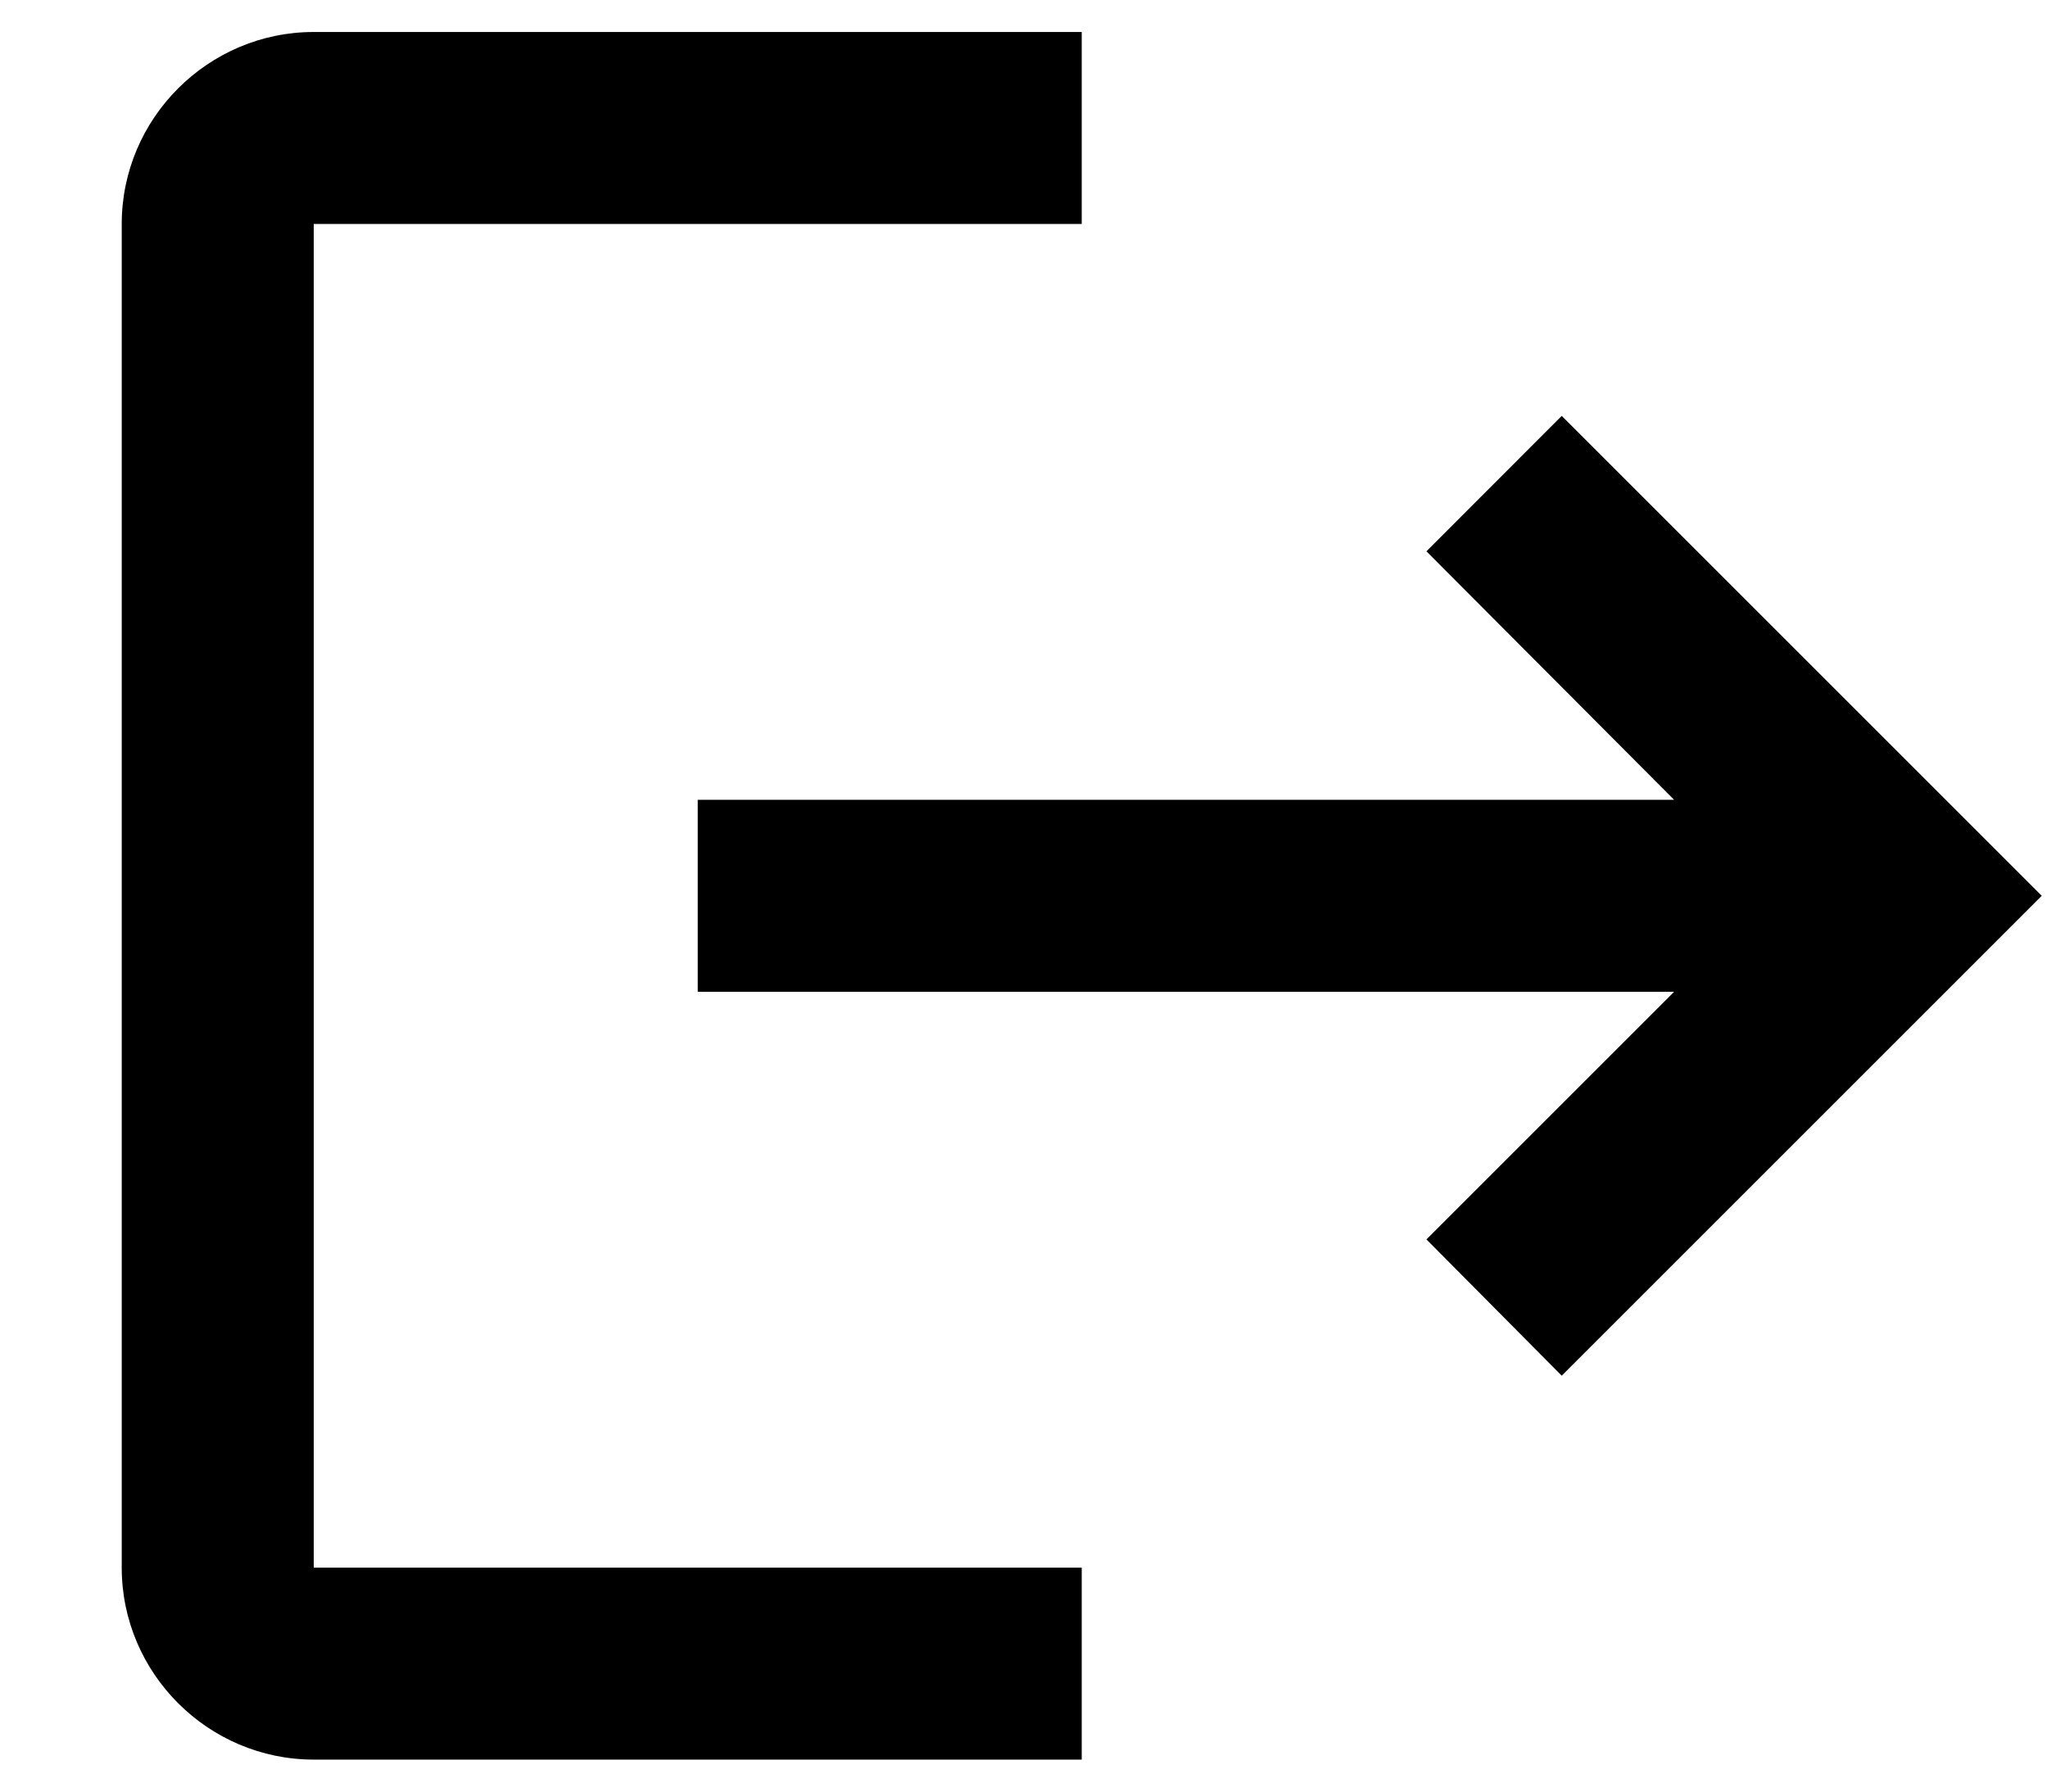 <svg width="16" height="14" viewBox="0 0 16 14" fill="none" xmlns="http://www.w3.org/2000/svg">
<path d="M12.201 3.25L11.144 4.308L13.079 6.25H5.451V7.75H13.079L11.144 9.685L12.201 10.75L15.951 7L12.201 3.25ZM2.451 1.75H8.451V0.25H2.451C1.626 0.25 0.951 0.925 0.951 1.75V12.25C0.951 13.075 1.626 13.75 2.451 13.75H8.451V12.25H2.451V1.75Z" fill="black"/>
</svg>
